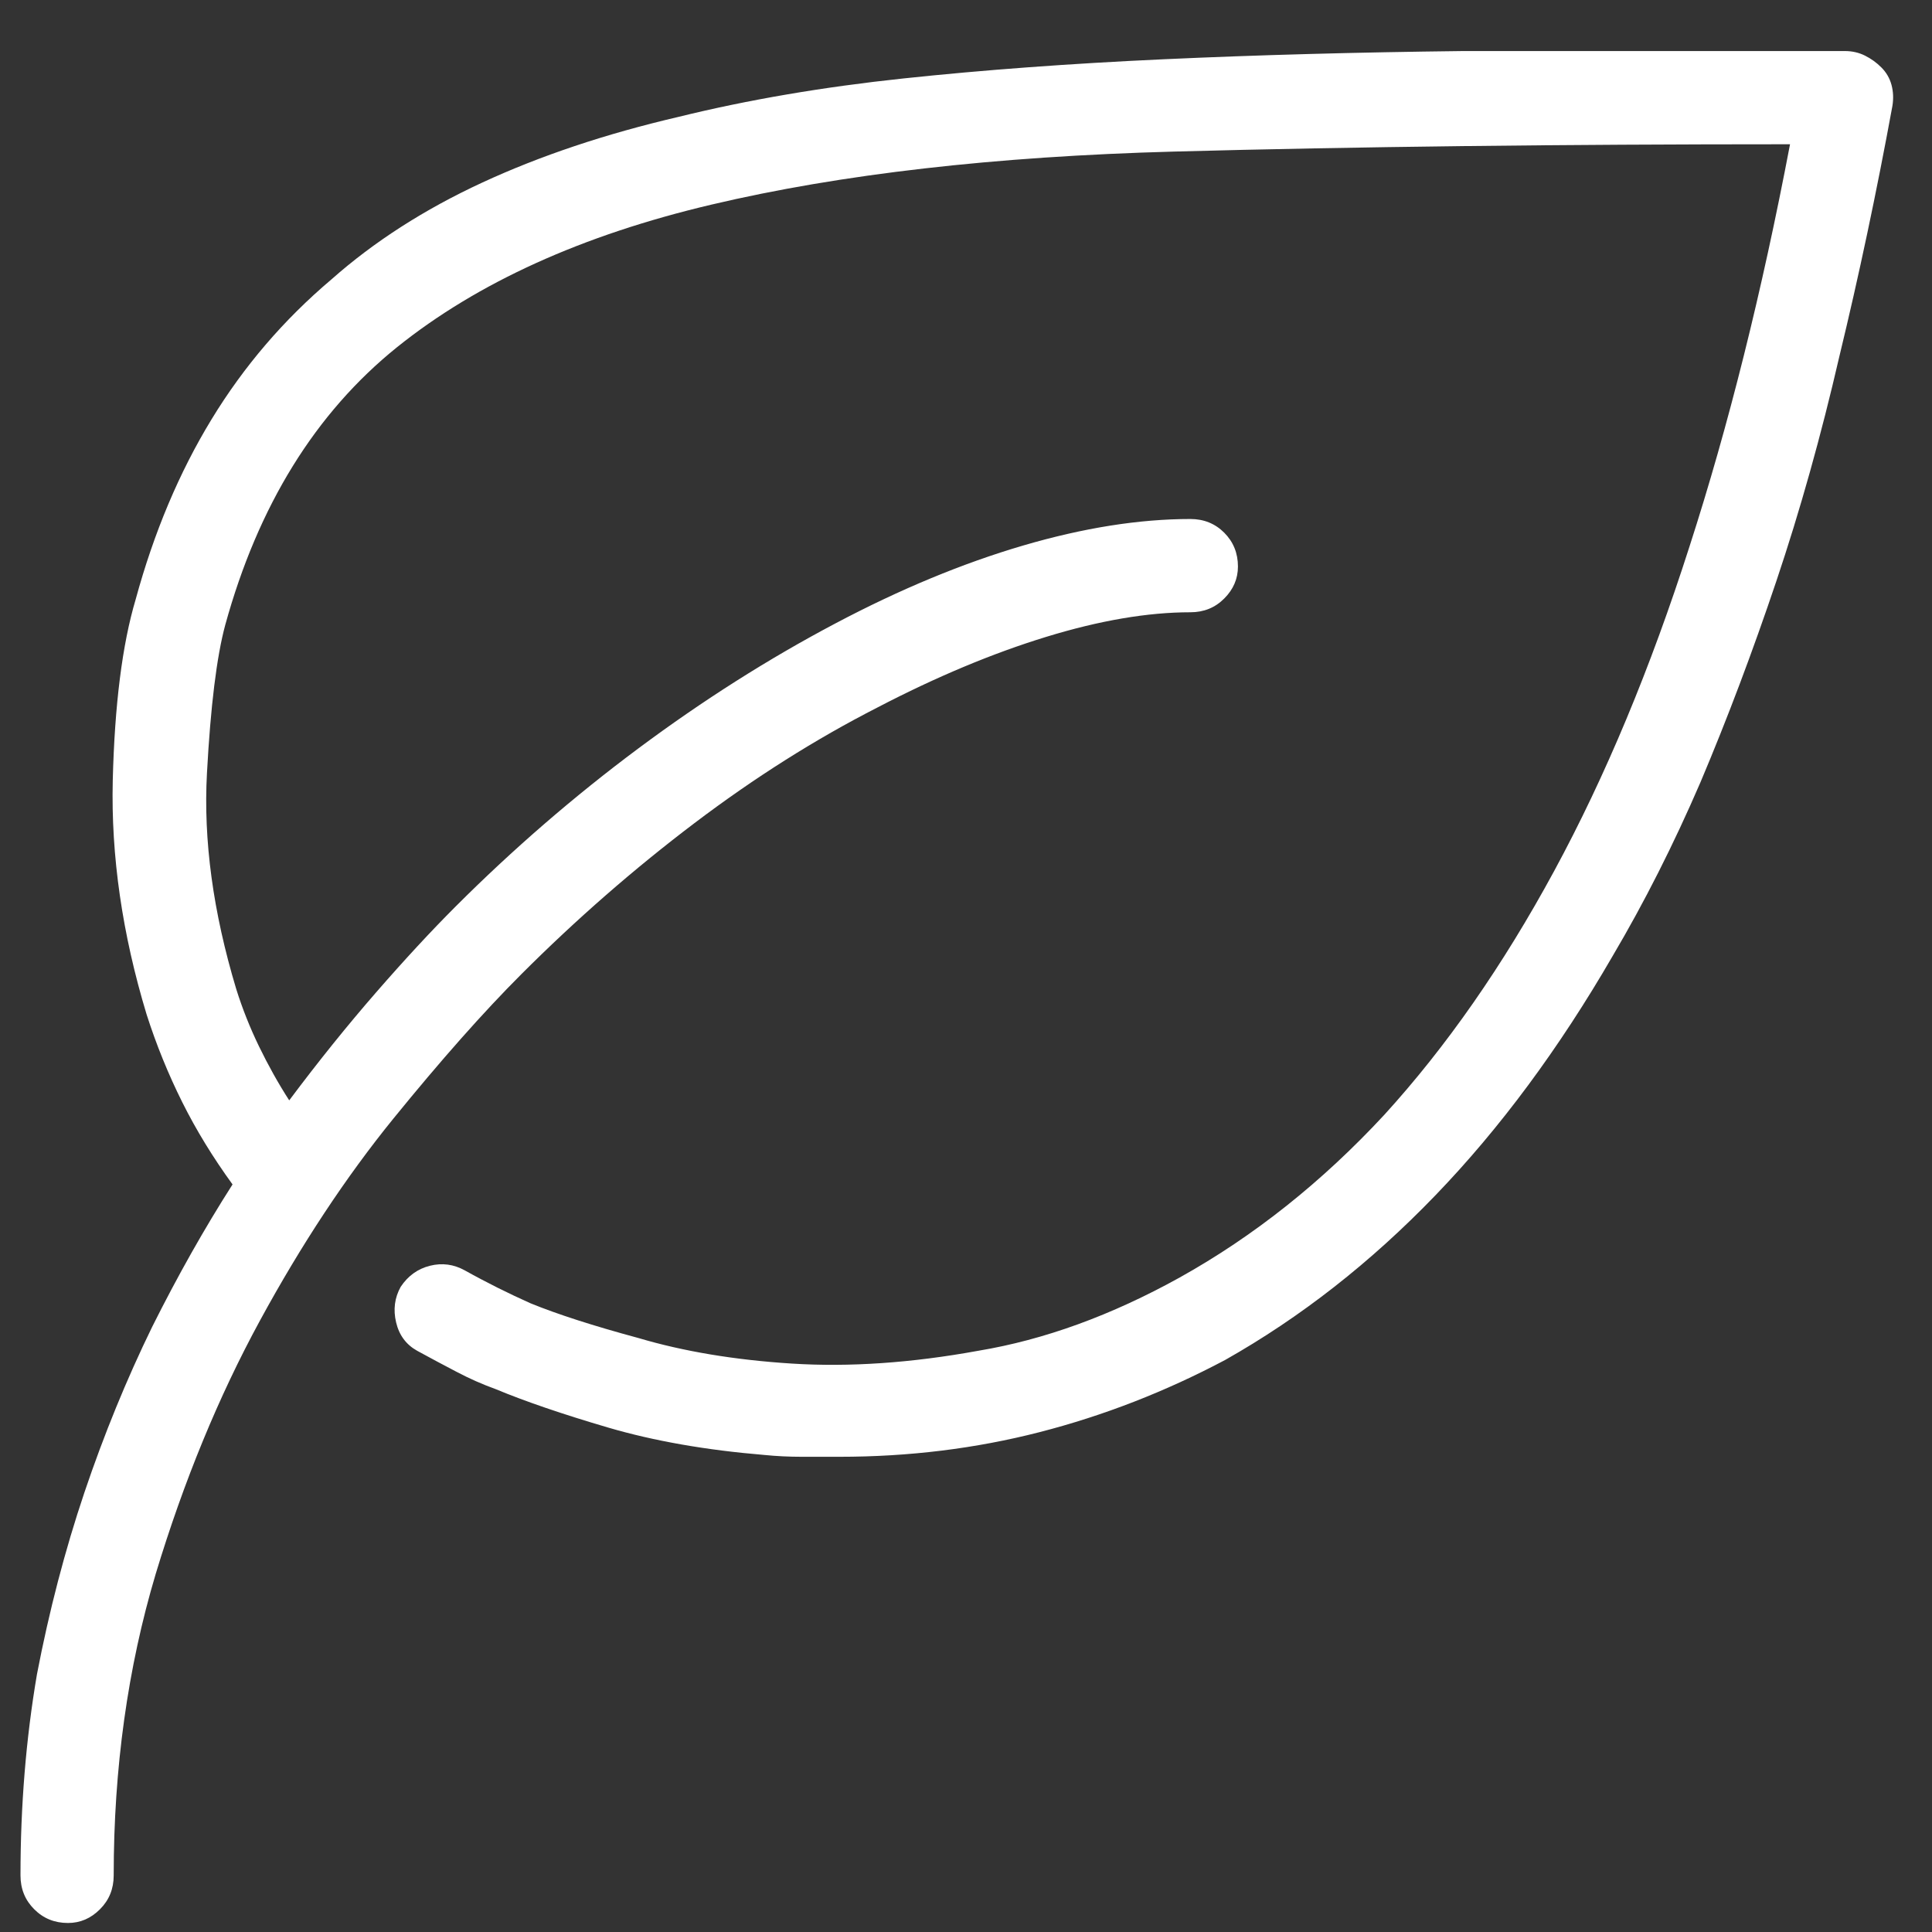 <svg xmlns="http://www.w3.org/2000/svg" width="33" height="33" viewBox="0 0 33 33" fill="none"><rect x="0" y="0" width="33" height="33" fill="#333333" stroke="none"/><path d="M32.136 1.153C32.053 1.069 31.959 1.002 31.855 0.95C31.751 0.898 31.637 0.872 31.512 0.872H30.7C28.701 0.872 26.797 0.872 24.986 0.872C23.175 0.893 21.473 0.939 19.881 1.012C18.288 1.085 16.805 1.194 15.431 1.34C14.057 1.486 12.777 1.704 11.591 1.996C10.341 2.287 9.223 2.662 8.234 3.12C7.245 3.578 6.386 4.13 5.658 4.775C4.846 5.462 4.164 6.258 3.613 7.163C3.061 8.069 2.629 9.094 2.317 10.239C2.088 11.009 1.958 12.04 1.926 13.33C1.895 14.621 2.088 15.953 2.504 17.327C2.671 17.848 2.874 18.347 3.113 18.826C3.352 19.305 3.639 19.773 3.972 20.231C3.493 20.98 3.035 21.792 2.598 22.666C2.161 23.562 1.776 24.503 1.442 25.492C1.109 26.481 0.839 27.517 0.631 28.599C0.443 29.702 0.35 30.847 0.35 32.034C0.35 32.263 0.428 32.455 0.584 32.611C0.74 32.768 0.932 32.846 1.161 32.846C1.37 32.846 1.552 32.768 1.708 32.611C1.864 32.455 1.942 32.263 1.942 32.034C1.942 30.202 2.181 28.485 2.66 26.882C3.139 25.3 3.732 23.858 4.44 22.557C5.148 21.256 5.908 20.106 6.719 19.107C7.531 18.108 8.26 17.285 8.905 16.64C9.842 15.703 10.825 14.845 11.856 14.064C12.886 13.284 13.932 12.623 14.994 12.081C15.993 11.561 16.951 11.16 17.867 10.879C18.782 10.598 19.605 10.458 20.333 10.458C20.562 10.458 20.755 10.38 20.911 10.223C21.067 10.067 21.145 9.885 21.145 9.677C21.145 9.448 21.067 9.256 20.911 9.099C20.755 8.943 20.562 8.865 20.333 8.865C19.459 8.865 18.507 9.016 17.476 9.318C16.446 9.62 15.379 10.062 14.276 10.645C13.131 11.249 12.007 11.962 10.903 12.784C9.8 13.606 8.759 14.507 7.781 15.485C7.365 15.901 6.912 16.39 6.423 16.952C5.934 17.514 5.439 18.128 4.94 18.795C4.752 18.503 4.581 18.196 4.424 17.873C4.268 17.551 4.138 17.223 4.034 16.89C3.639 15.579 3.472 14.35 3.535 13.206C3.597 12.06 3.701 11.217 3.847 10.676C4.409 8.636 5.387 7.054 6.782 5.93C8.156 4.827 9.946 4.015 12.152 3.495C14.359 2.974 16.992 2.672 20.052 2.589C23.133 2.506 26.641 2.464 30.575 2.464C30.096 4.983 29.524 7.273 28.858 9.334C28.192 11.415 27.421 13.263 26.547 14.876C25.673 16.489 24.705 17.879 23.643 19.044C22.581 20.189 21.416 21.116 20.146 21.823C18.98 22.469 17.835 22.885 16.711 23.072C15.566 23.281 14.505 23.353 13.526 23.291C12.548 23.229 11.674 23.083 10.903 22.854C10.133 22.646 9.519 22.448 9.061 22.261C8.874 22.177 8.687 22.089 8.499 21.995C8.312 21.901 8.125 21.803 7.937 21.698C7.75 21.595 7.552 21.568 7.344 21.62C7.136 21.672 6.969 21.792 6.844 21.98C6.74 22.167 6.714 22.37 6.766 22.588C6.818 22.807 6.938 22.968 7.125 23.072C7.354 23.197 7.578 23.317 7.797 23.431C8.015 23.546 8.239 23.645 8.468 23.728C8.968 23.936 9.608 24.155 10.388 24.384C11.169 24.613 12.059 24.769 13.058 24.852C13.266 24.873 13.479 24.883 13.698 24.883C13.917 24.883 14.13 24.883 14.338 24.883C15.525 24.883 16.664 24.743 17.757 24.462C18.85 24.181 19.907 23.77 20.927 23.229C22.217 22.5 23.414 21.563 24.517 20.418C25.621 19.273 26.63 17.91 27.546 16.328C28.087 15.412 28.587 14.423 29.045 13.362C29.503 12.279 29.935 11.134 30.341 9.927C30.747 8.72 31.106 7.439 31.418 6.086C31.751 4.712 32.053 3.286 32.324 1.808C32.344 1.684 32.339 1.564 32.308 1.449C32.277 1.335 32.219 1.236 32.136 1.153Z" fill="white"></path></svg>